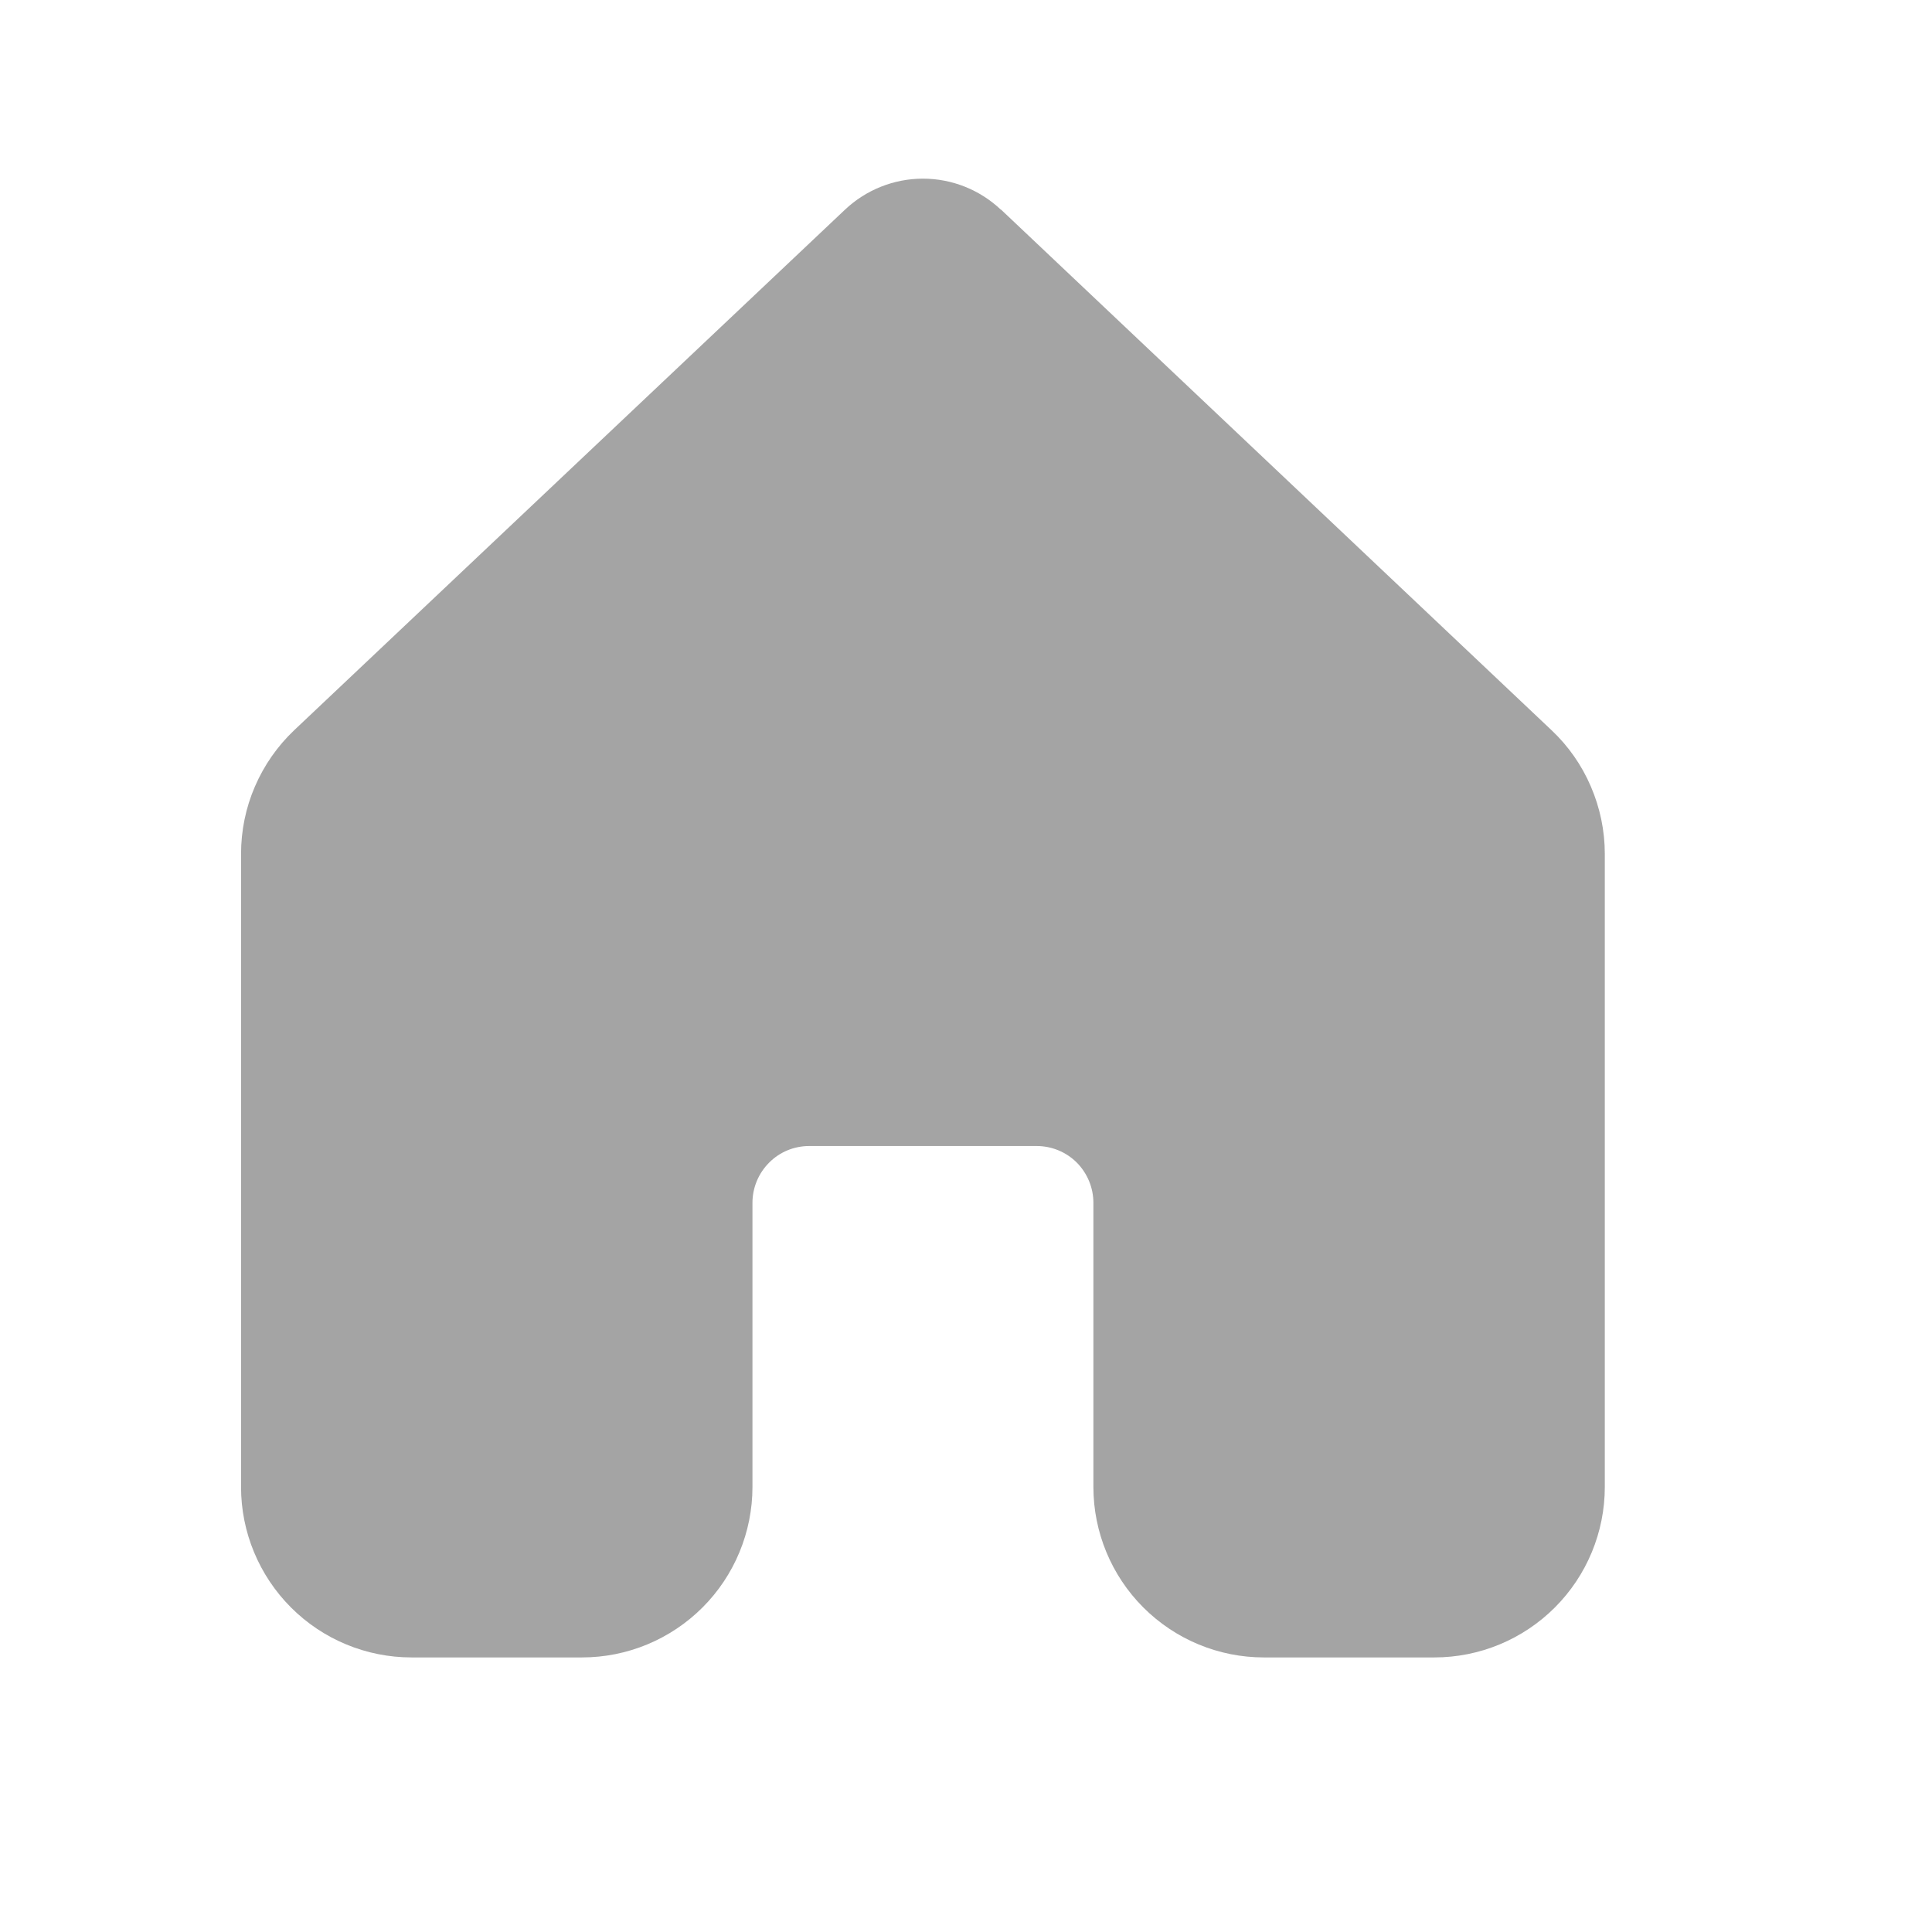 <svg width="17" height="17" viewBox="0 0 17 17" fill="none" xmlns="http://www.w3.org/2000/svg">
<path d="M8.808 1.846C8.622 1.67 8.377 1.572 8.121 1.572C7.866 1.572 7.62 1.67 7.434 1.846L2.59 6.424C2.442 6.564 2.324 6.733 2.243 6.921C2.162 7.108 2.121 7.31 2.121 7.515V13.085C2.121 13.482 2.28 13.864 2.561 14.145C2.842 14.426 3.223 14.584 3.621 14.584H5.121C5.519 14.584 5.9 14.426 6.182 14.144C6.463 13.863 6.621 13.481 6.621 13.084V10.584C6.621 10.451 6.674 10.324 6.768 10.23C6.861 10.136 6.988 10.084 7.121 10.084H9.121C9.254 10.084 9.381 10.136 9.475 10.23C9.568 10.324 9.621 10.451 9.621 10.584V13.084C9.621 13.481 9.779 13.863 10.06 14.144C10.342 14.426 10.723 14.584 11.121 14.584H12.621C13.019 14.584 13.4 14.426 13.682 14.144C13.963 13.863 14.121 13.481 14.121 13.084V7.514C14.121 7.309 14.079 7.108 13.998 6.92C13.918 6.733 13.8 6.564 13.651 6.424L8.808 1.844V1.846Z" fill="#A4A4A4"/>
</svg>
